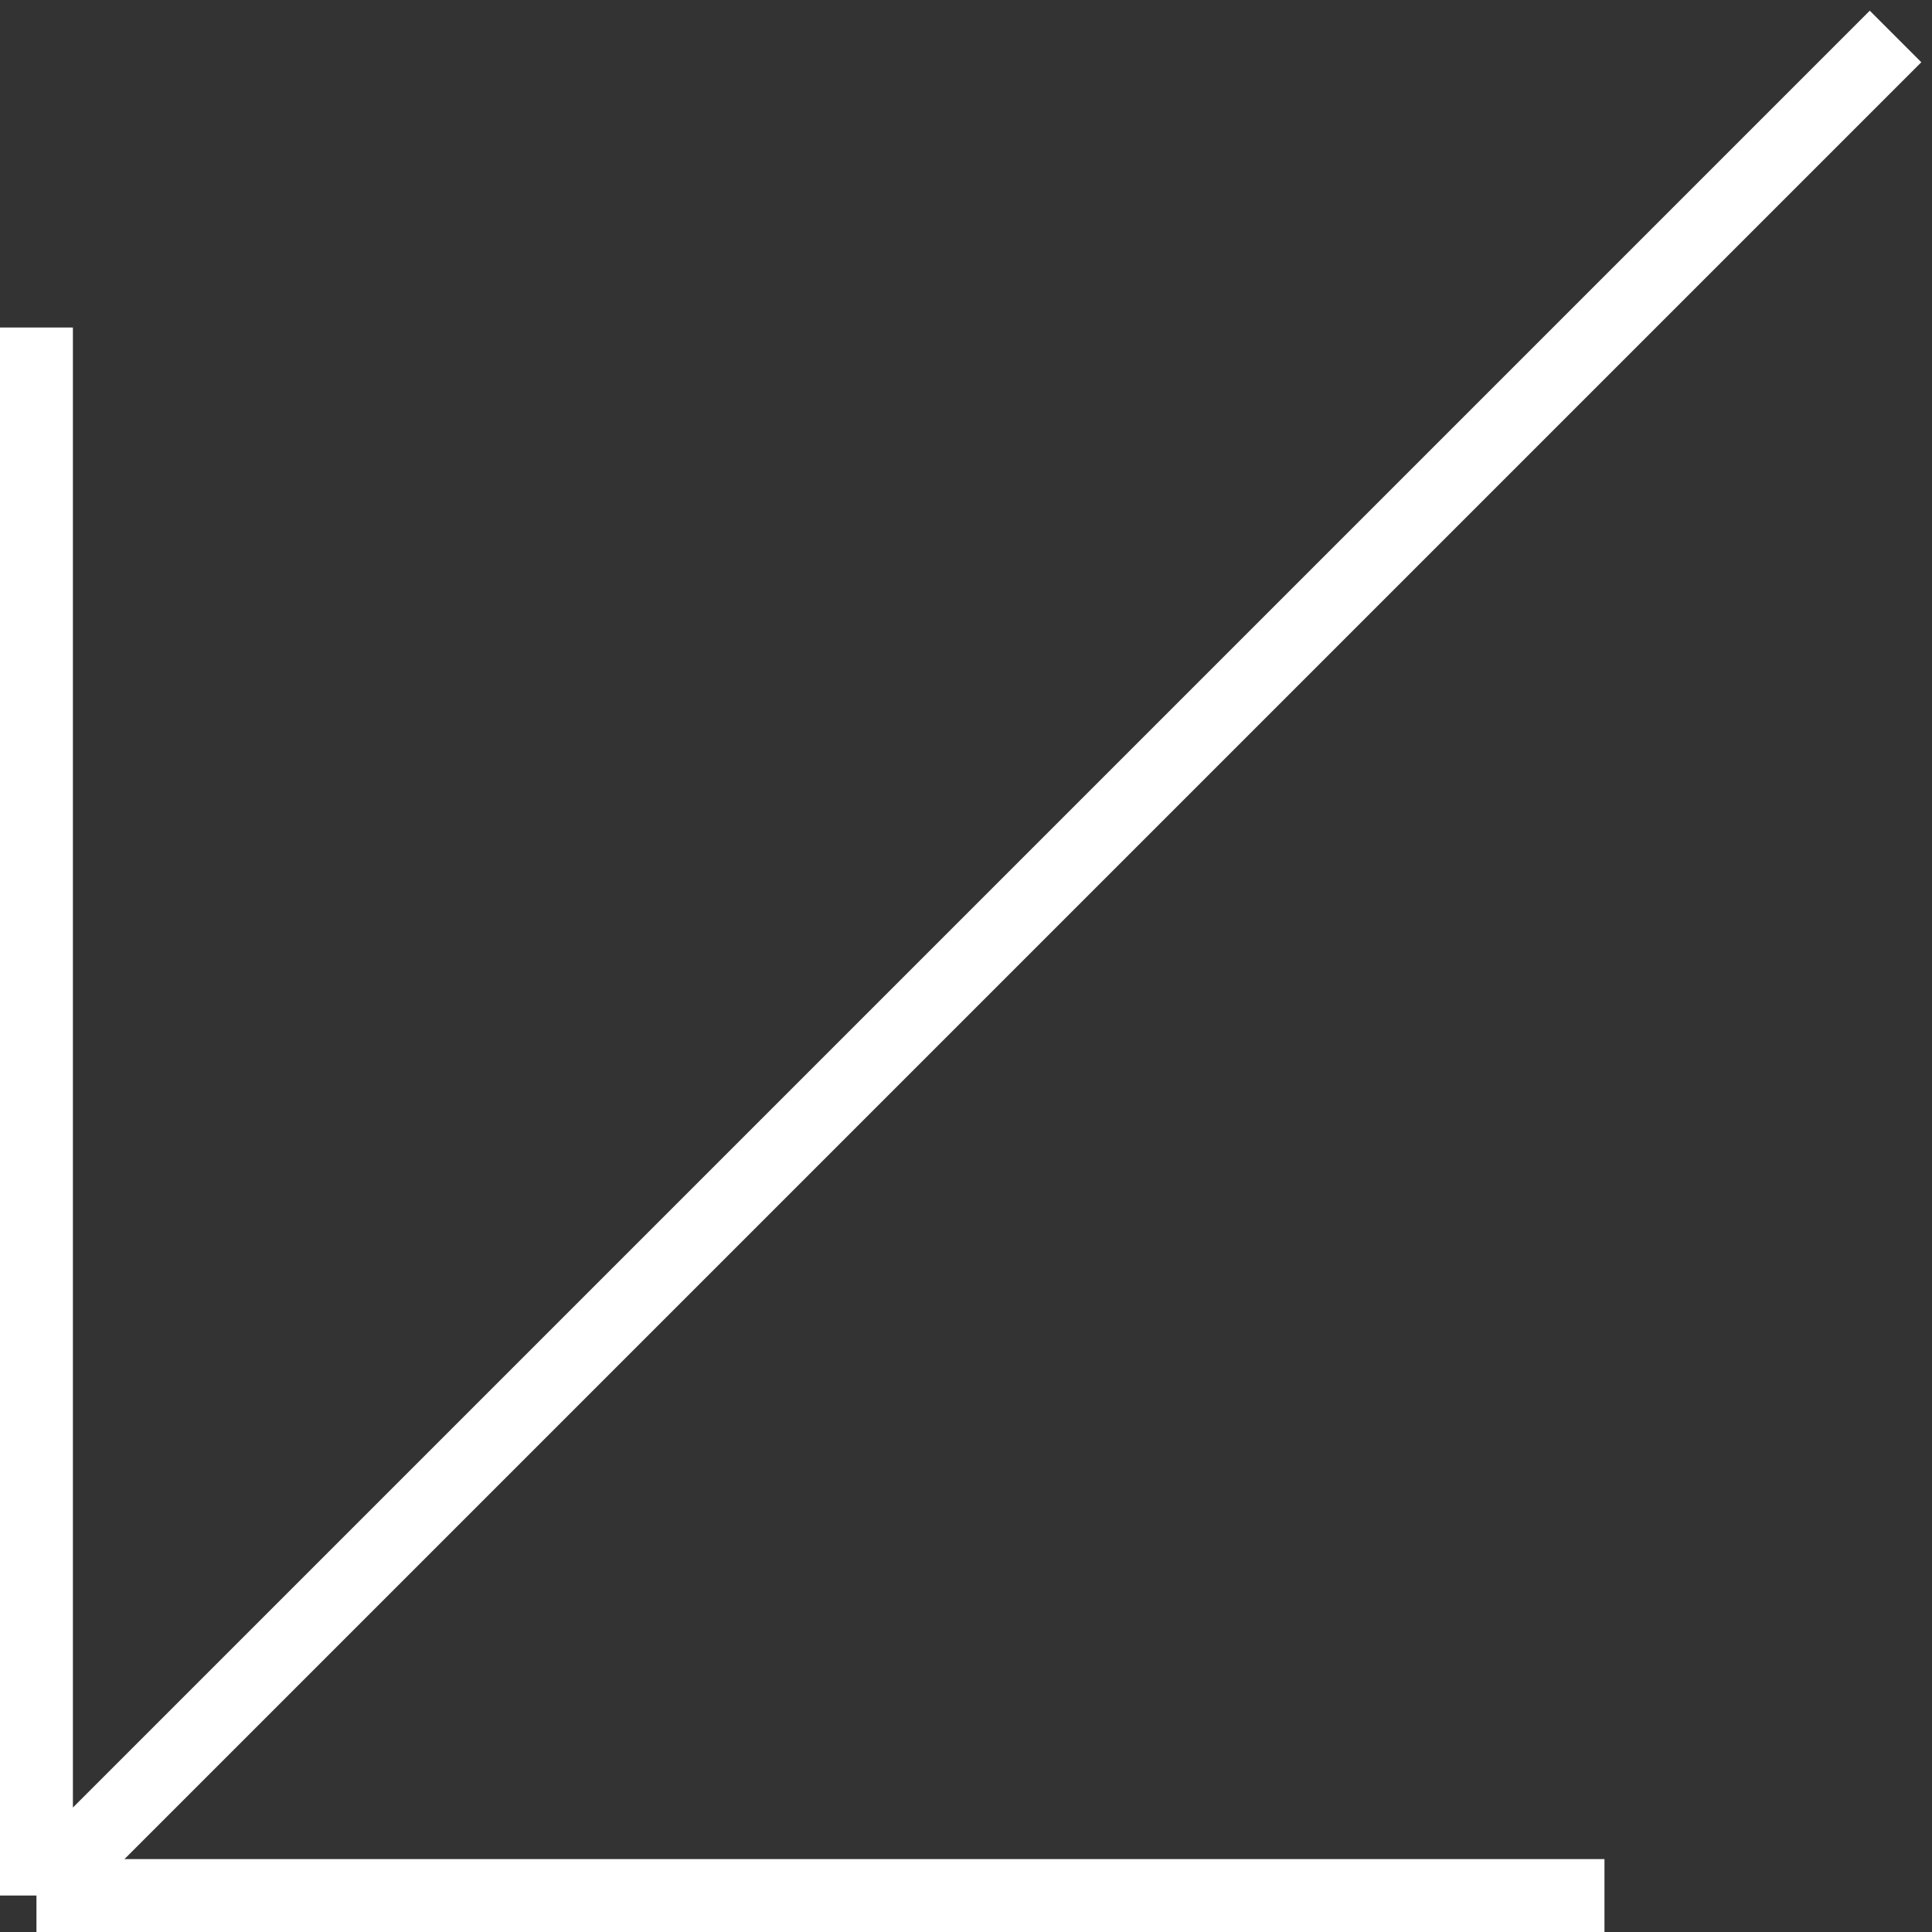 <svg width="53" height="53" viewBox="0 0 53 53" fill="none" xmlns="http://www.w3.org/2000/svg">
<rect x="0" y="0" width="53" height="53" fill="#333333" stroke="none"/>
<path d="M1 52L44.015 52M1 52L1 8.985M1 52L52 1" stroke="white" stroke-width="2"/>
</svg>
